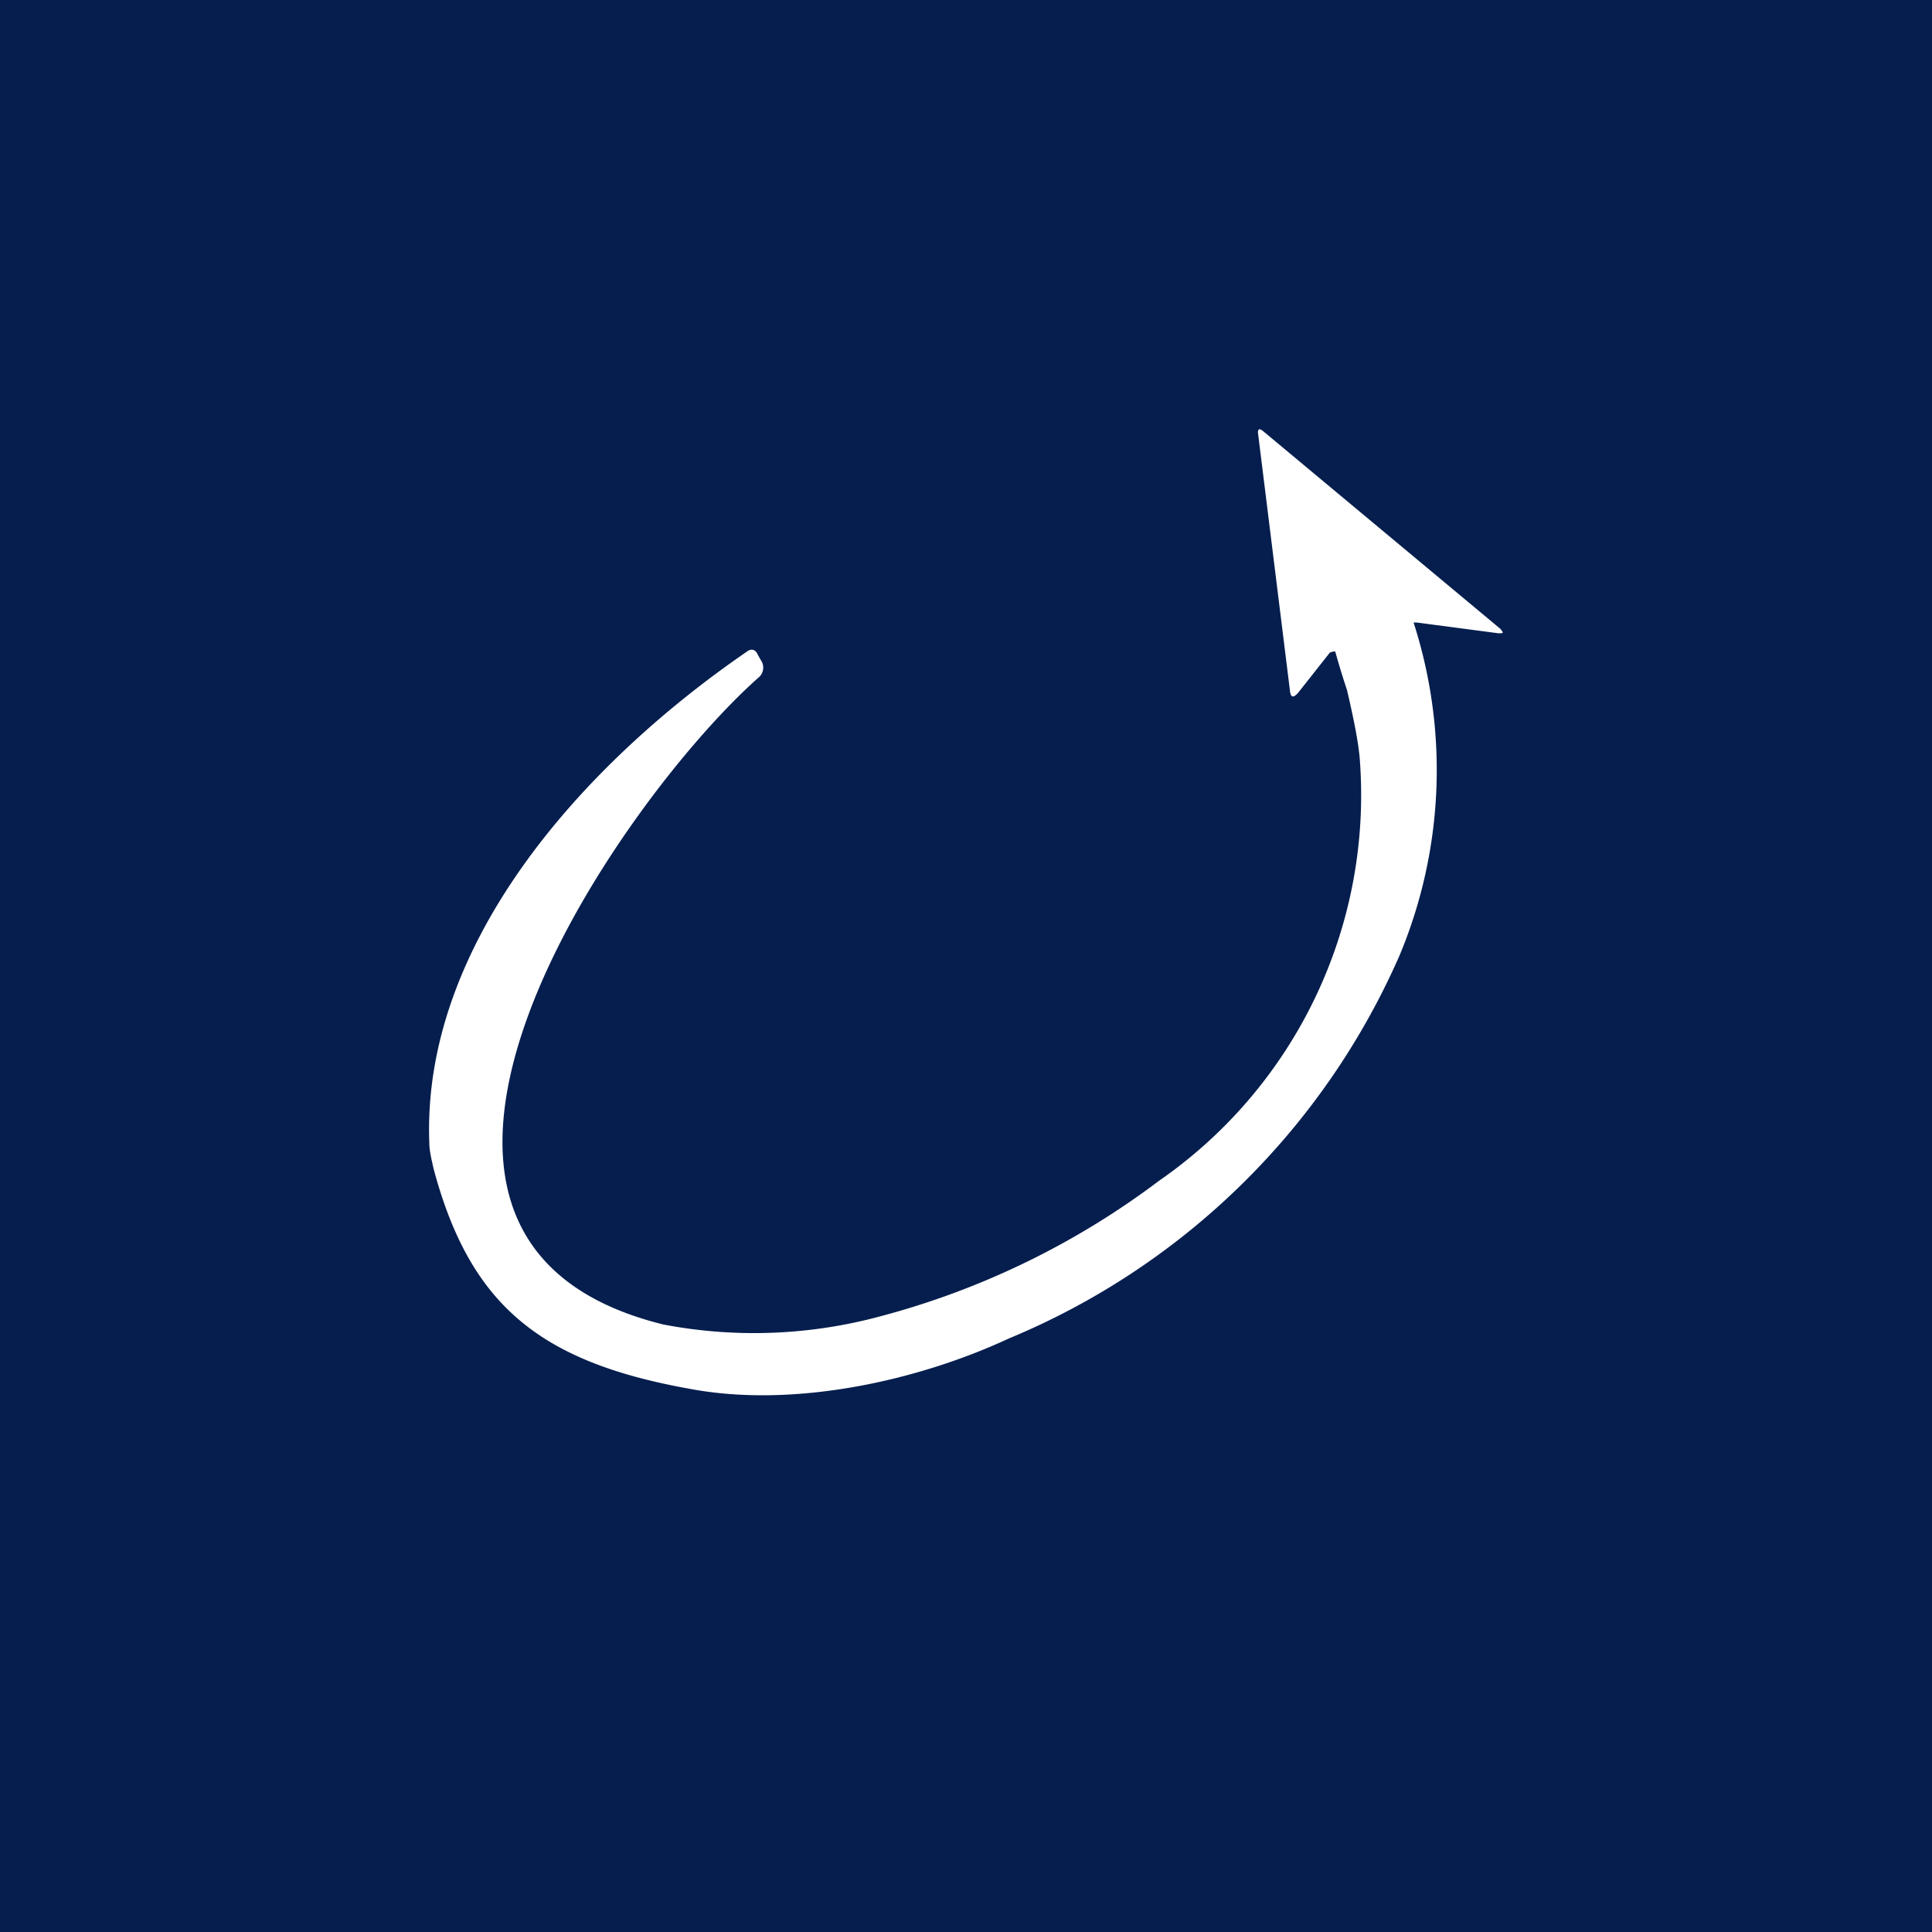 <!-- by TradingView --><svg width="18" height="18" viewBox="0 0 18 18" xmlns="http://www.w3.org/2000/svg"><path fill="#061E4E" d="M0 0h18v18H0z"/><path d="M4 10.65c0 .07.02.15.04.24.34 1.27.99 1.8 2.39 2.05.96.18 2.11-.07 2.97-.47a6.83 6.83 0 0 0 3.64-3.57 4.48 4.48 0 0 0 .13-3.1h.03l.76.1c.05 0 .05 0 .02-.04l-2.22-1.85c-.03-.02-.04-.01-.04.02l.3 2.42c.01.05.03.05.07.01l.3-.38.03-.01h.02a7.78 7.78 0 0 0 .11.36c.07.3.11.51.12.66A4.37 4.37 0 0 1 10.8 11a7.5 7.5 0 0 1-2.66 1.28 4.5 4.5 0 0 1-1.96.06c-3.24-.8-.41-4.88.89-6.03a.12.12 0 0 0 .03-.14l-.04-.07c-.02-.05-.06-.06-.1-.03C5.36 7.17 3.93 8.84 4 10.65Z" fill="#fff"/></svg>